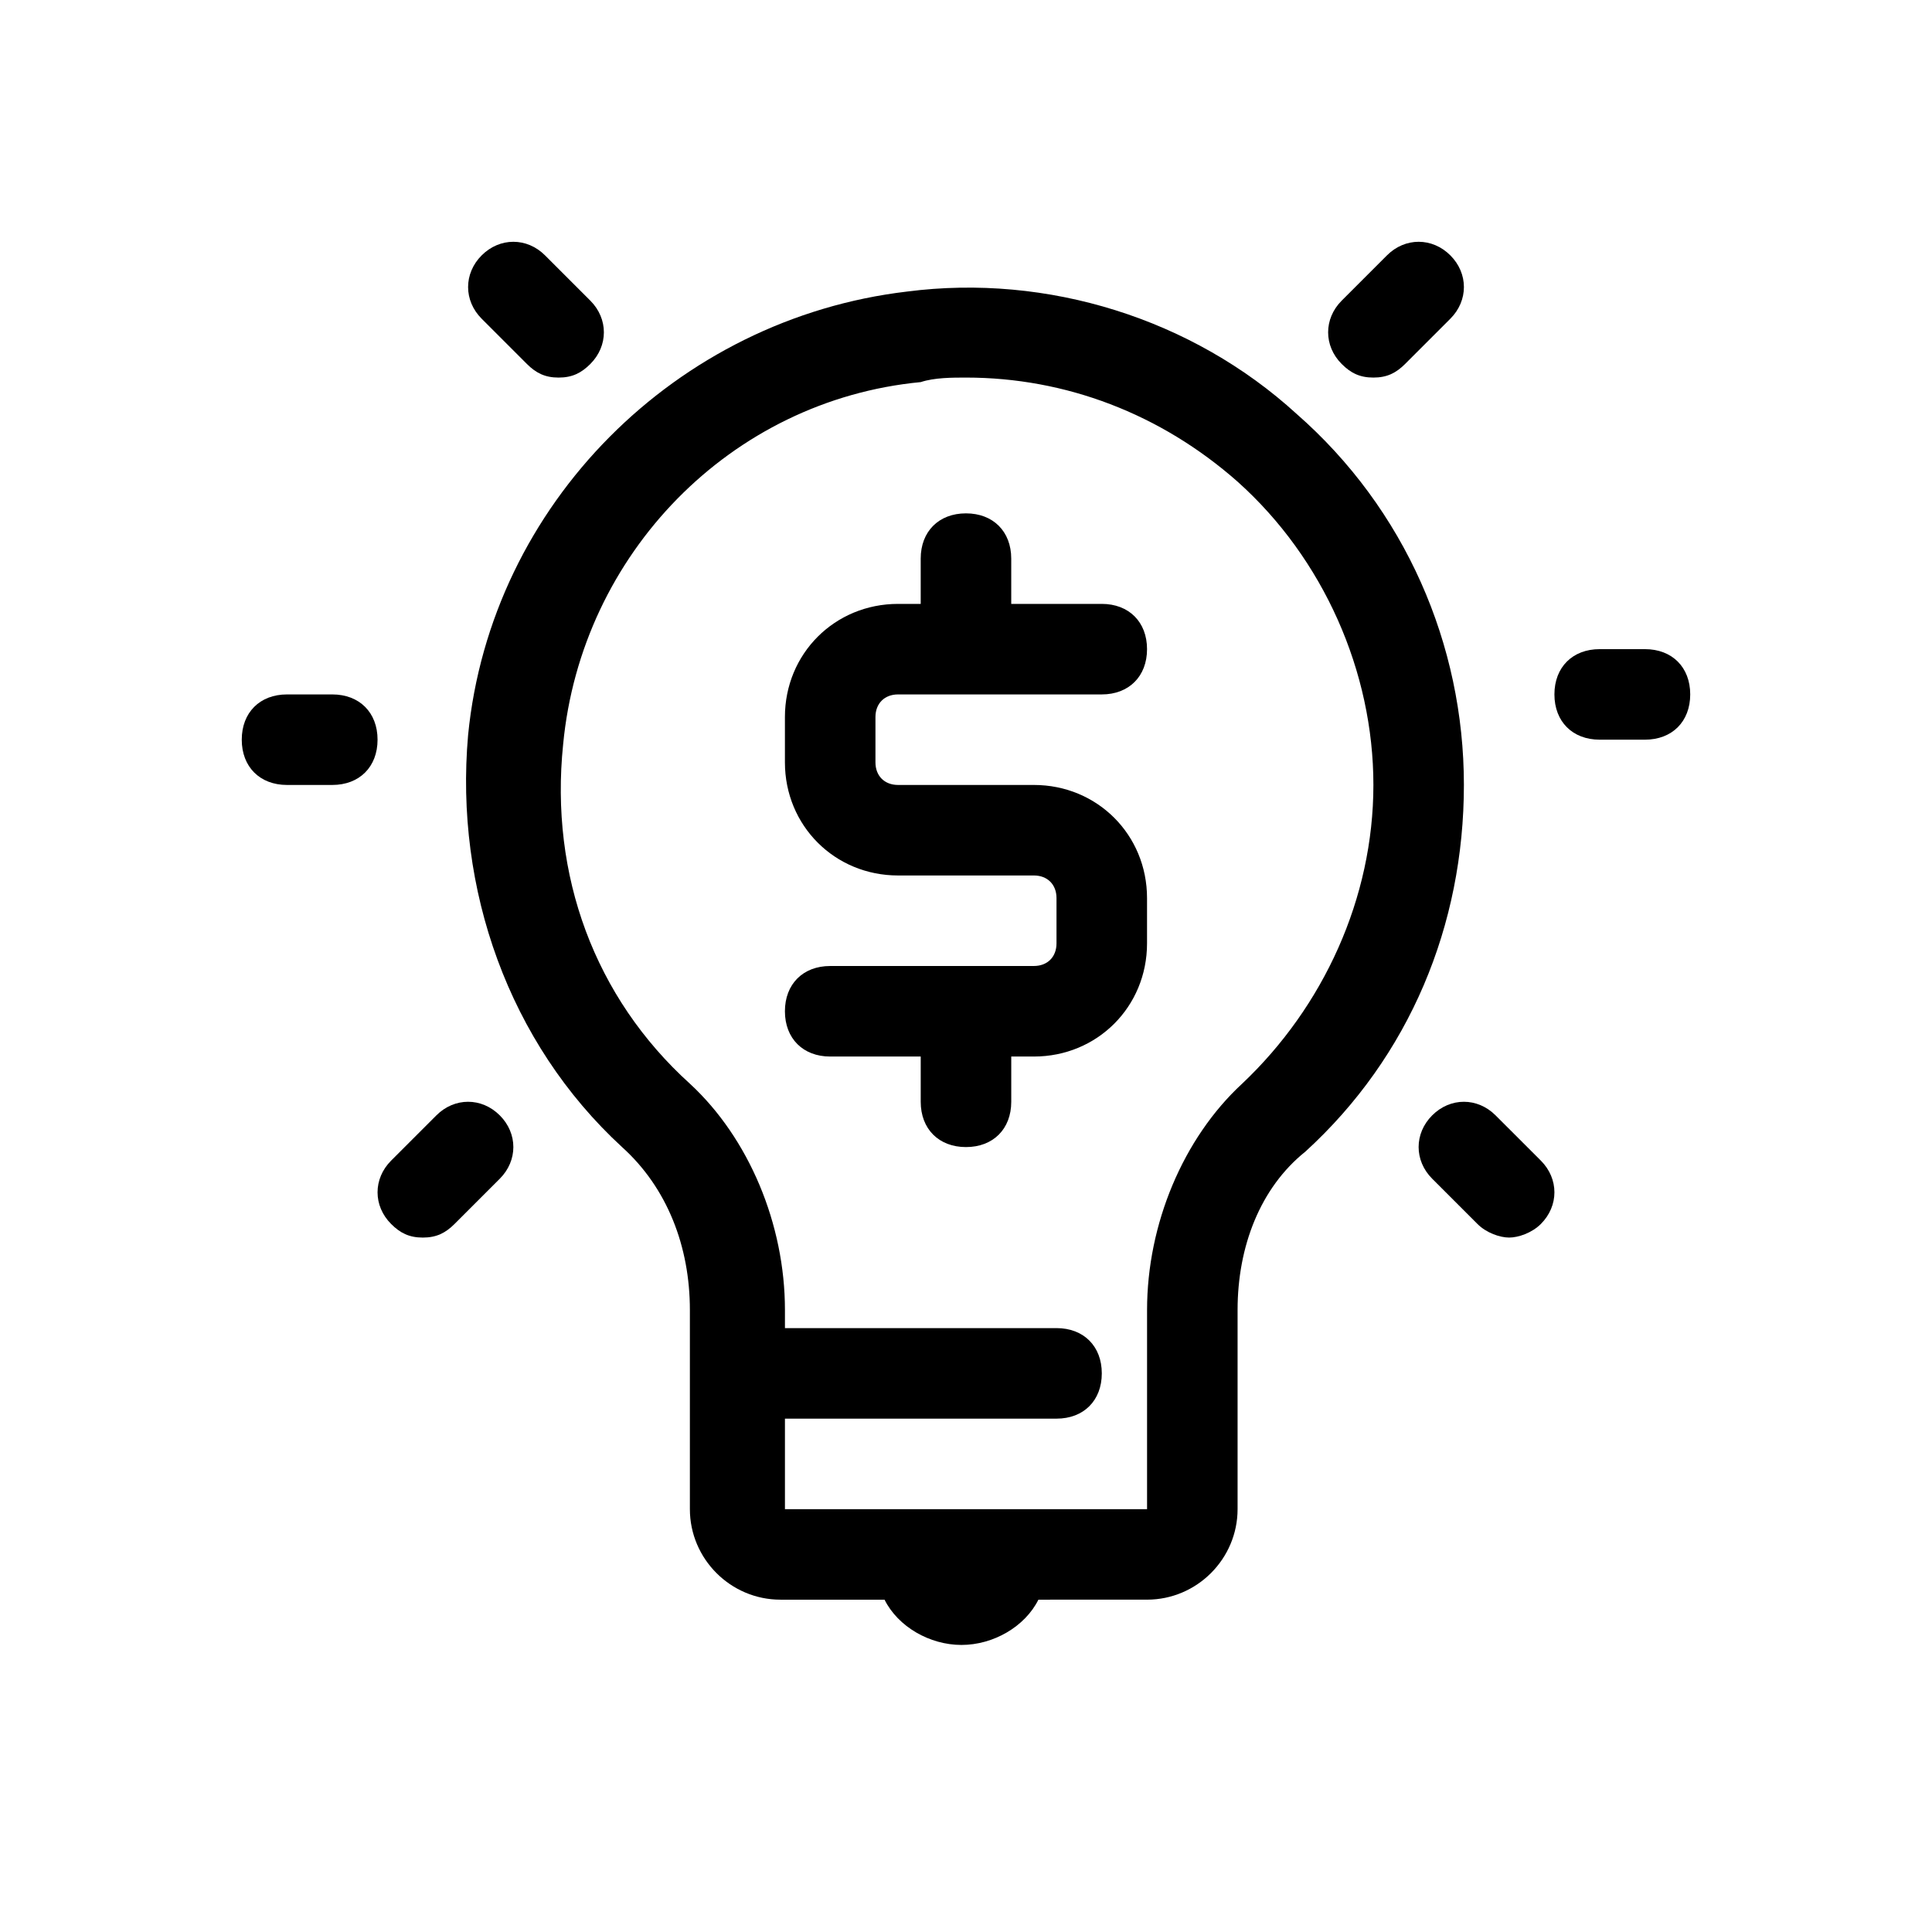 <?xml version="1.0" encoding="UTF-8"?>
<!-- Uploaded to: ICON Repo, www.svgrepo.com, Generator: ICON Repo Mixer Tools -->
<svg fill="#000000" width="800px" height="800px" version="1.1" viewBox="144 144 512 512" xmlns="http://www.w3.org/2000/svg">
 <g>
  <path d="m382 328.03h53.98c7.199 0 11.996-4.797 11.996-11.996s-4.797-11.996-11.996-11.996h-23.992v-11.996c0-7.199-4.797-11.996-11.996-11.996-7.199 0-11.996 4.797-11.996 11.996v11.996h-5.996c-16.793 0-29.988 13.195-29.988 29.988v11.996c0 16.793 13.195 29.988 29.988 29.988h35.988c3.598 0 5.996 2.398 5.996 5.996v11.996c0 3.598-2.398 5.996-5.996 5.996l-53.98 0.004c-7.199 0-11.996 4.797-11.996 11.996 0 7.199 4.797 11.996 11.996 11.996h23.992v11.996c0 7.199 4.797 11.996 11.996 11.996s11.996-4.797 11.996-11.996v-11.996h5.996c16.793 0 29.988-13.195 29.988-29.988v-11.996c0-16.793-13.195-29.988-29.988-29.988h-35.988c-3.598 0-5.996-2.398-5.996-5.996v-11.996c0-3.602 2.398-6 5.996-6z"/>
  <path d="m487.57 253.65c-27.59-25.191-65.977-37.188-103.16-32.387-61.176 7.199-110.36 56.379-116.36 117.55-3.598 40.785 10.797 81.57 40.785 109.16 11.996 10.797 17.992 26.391 17.992 43.184v52.781c0 13.195 10.797 23.992 23.992 23.992h27.59c3.598 7.199 11.996 11.996 20.391 11.996 8.398 0 16.793-4.797 20.391-11.996l28.789-0.004c13.195 0 23.992-10.797 23.992-23.992v-52.781c0-16.793 5.996-32.387 17.992-41.984 27.59-25.191 41.984-59.977 41.984-97.164 0-37.18-15.594-73.168-44.383-98.359zm-14.395 177.54c-15.594 14.395-25.191 37.188-25.191 59.977v52.781h-95.965v-23.992h71.973c7.199 0 11.996-4.797 11.996-11.996s-4.797-11.996-11.996-11.996h-71.973v-4.797c0-22.793-9.598-45.582-25.191-59.977-25.191-22.793-37.188-55.18-33.586-89.965 4.797-50.383 44.383-91.164 94.766-95.965 3.598-1.199 8.395-1.199 11.996-1.199 26.391 0 51.582 9.598 71.973 27.59 22.793 20.391 35.988 50.383 35.988 80.371-0.004 29.984-13.199 58.773-34.789 79.168z"/>
  <path d="m232.06 328.03h-11.996c-7.199 0-11.996 4.797-11.996 11.996 0 7.199 4.797 11.996 11.996 11.996h11.996c7.199 0 11.996-4.797 11.996-11.996 0-7.199-4.801-11.996-11.996-11.996z"/>
  <path d="m579.93 316.03h-11.996c-7.199 0-11.996 4.797-11.996 11.996 0 7.199 4.797 11.996 11.996 11.996h11.996c7.199 0 11.996-4.797 11.996-11.996 0-7.199-4.797-11.996-11.996-11.996z"/>
  <path d="m283.64 240.46c2.402 2.402 4.801 3.602 8.398 3.602 3.598 0 5.996-1.199 8.398-3.598 4.797-4.797 4.797-11.996 0-16.793l-11.996-11.996c-4.797-4.797-11.996-4.797-16.793 0-4.797 4.797-4.797 11.996 0 16.793z"/>
  <path d="m507.96 244.06c3.598 0 5.996-1.199 8.398-3.598l11.996-11.996c4.797-4.797 4.797-11.996 0-16.793-4.797-4.797-11.996-4.797-16.793 0l-11.996 11.996c-4.797 4.797-4.797 11.996 0 16.793 2.398 2.398 4.797 3.598 8.395 3.598z"/>
  <path d="m540.34 439.58c-4.797-4.797-11.996-4.797-16.793 0s-4.797 11.996 0 16.793l11.996 11.996c2.398 2.398 5.996 3.598 8.398 3.598 2.398 0 5.996-1.199 8.398-3.598 4.797-4.797 4.797-11.996 0-16.793z"/>
  <path d="m259.65 439.58-11.996 11.996c-4.797 4.797-4.797 11.996 0 16.793 2.398 2.402 4.797 3.602 8.398 3.602 3.598 0 5.996-1.199 8.398-3.598l11.996-11.996c4.797-4.797 4.797-11.996 0-16.793-4.801-4.801-12-4.801-16.797-0.004z"/>
 </g>
</svg>